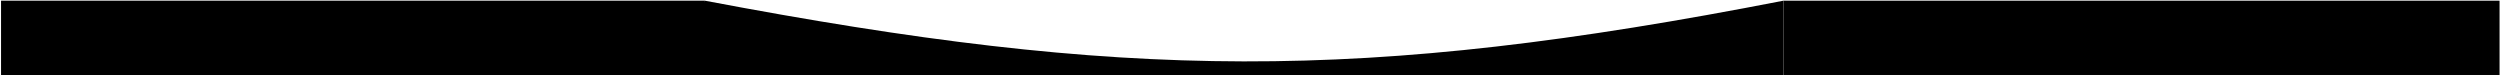 <?xml version="1.0" encoding="UTF-8"?> <svg xmlns="http://www.w3.org/2000/svg" width="2086" height="63" viewBox="0 0 2086 63" fill="none"><path d="M588.111 0.57C938.937 67.043 1135.97 69.175 1488.11 0.57V62.57H588.111V0.57Z" fill="black"></path><path d="M1488.11 0.57H2085.63V62.57H1488.11V0.57Z" fill="black"></path><path d="M0.87 0.57H588.111L593.748 62.57H0.87V0.57Z" fill="black"></path></svg> 